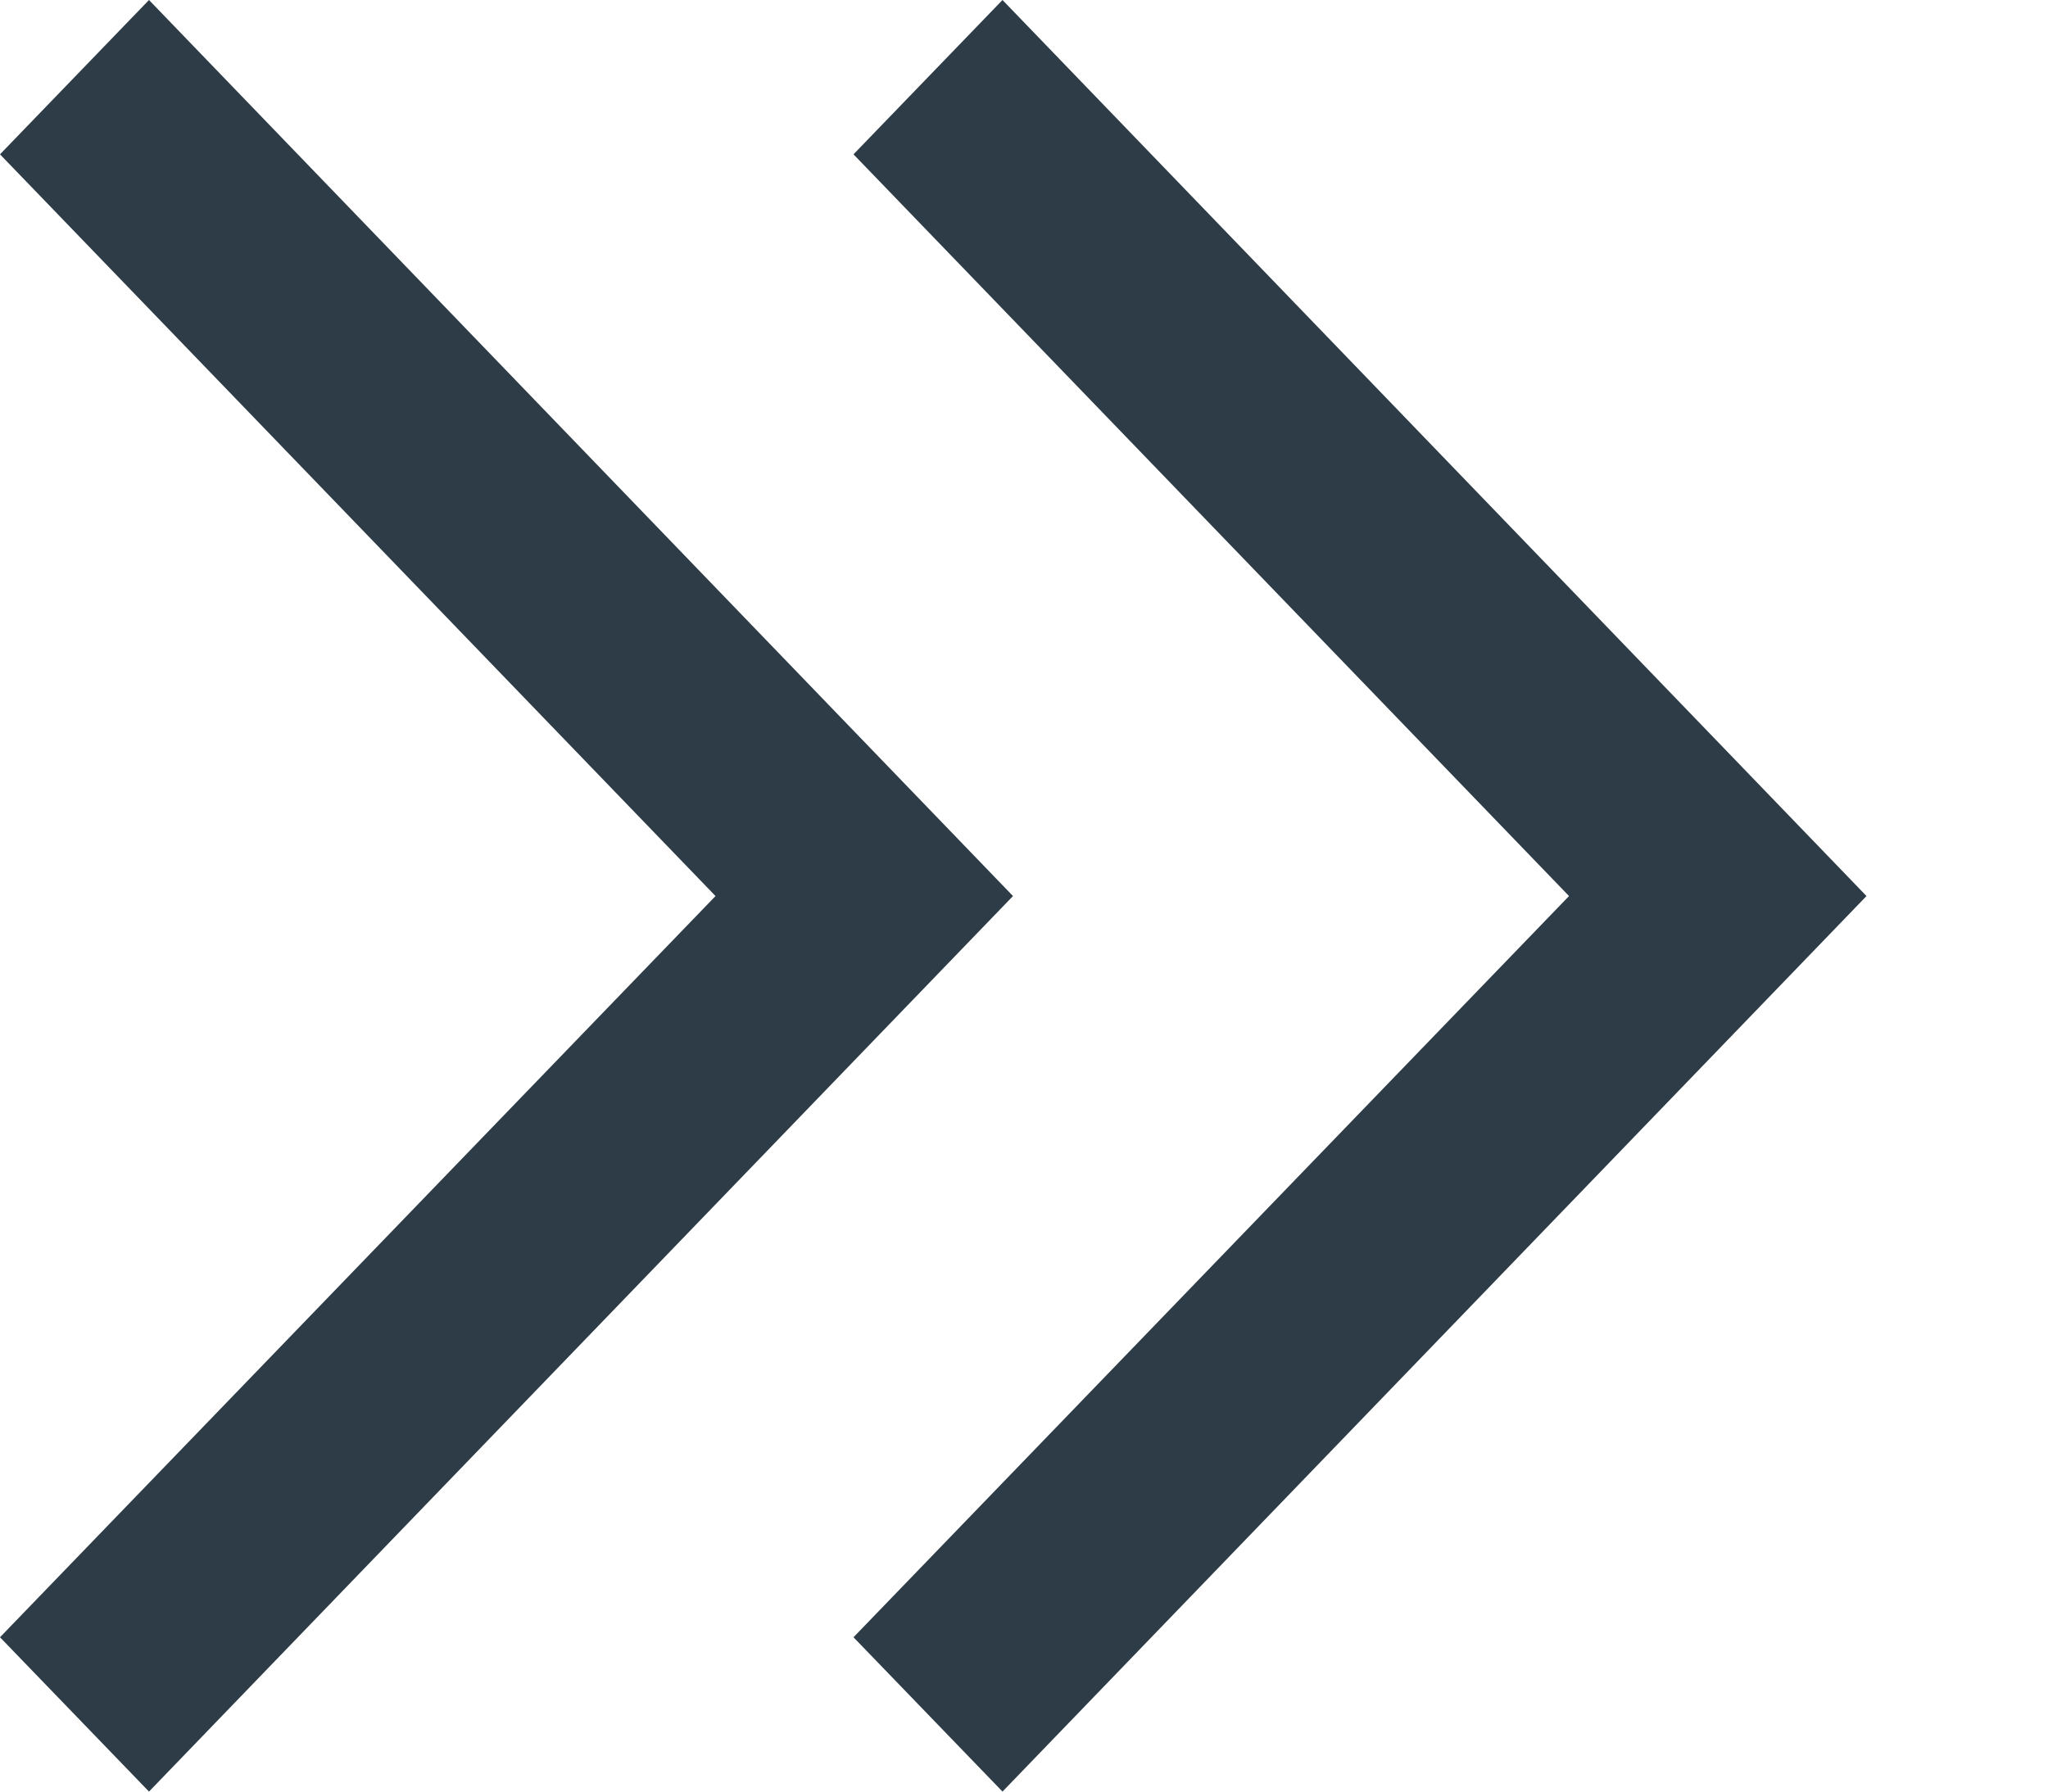 <svg width="8" height="7" viewBox="0 0 8 7" fill="none" xmlns="http://www.w3.org/2000/svg">
<g clip-path="url(#clip0_364_264)">
<path d="M3.916 7L3.334 6.397L6.129 3.501L3.334 0.603L3.916 0L7.291 3.501L3.916 7Z" fill="#2D3C46"/>
</g>
<g clip-path="url(#clip1_364_264)">
<path d="M0.582 7L0 6.397L2.795 3.501L0 0.603L0.582 0L3.957 3.501L0.582 7Z" fill="#2D3C46"/>
</g>
<defs>
<clipPath id="clip0_364_264">
<rect width="3.957" height="7" fill="white" transform="translate(3.334)"/>
</clipPath>
<clipPath id="clip1_364_264">
<rect width="3.957" height="7" fill="white"/>
</clipPath>
</defs>
</svg>
